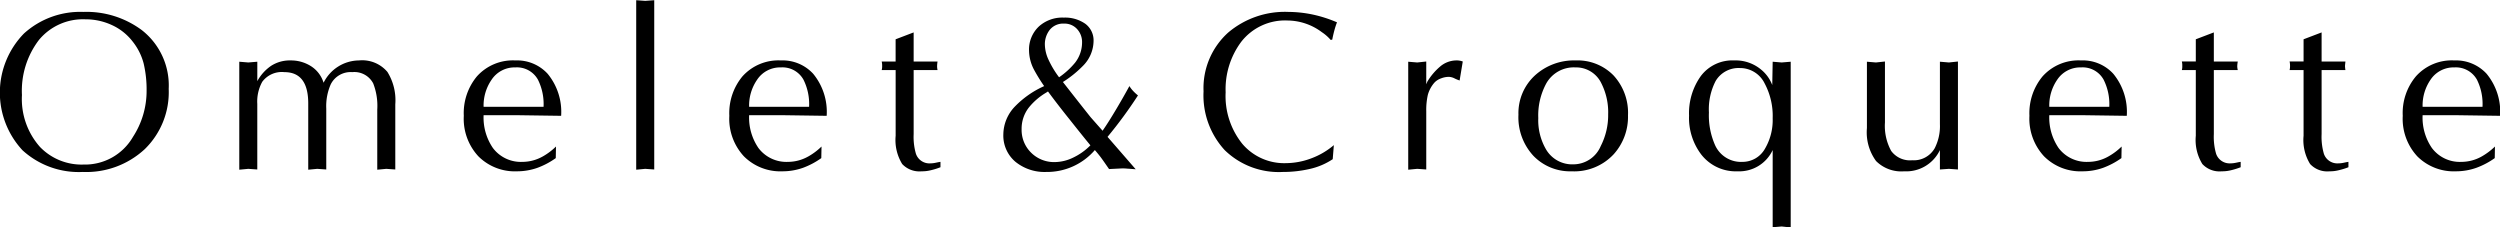 <svg xmlns="http://www.w3.org/2000/svg" width="232.909" height="21.19" viewBox="0 0 232.909 21.19">
  <defs>
    <style>
      .cls-1 {
        fill-rule: evenodd;
      }
    </style>
  </defs>
  <path id="Omelet_Croquette" data-name="Omelet&amp;Croquette" class="cls-1" d="M855.909,3645.11a5.162,5.162,0,0,1-4.6,2.56,5.383,5.383,0,0,1-4.053-1.64,6.722,6.722,0,0,1-1.68-4.84,7.8,7.8,0,0,1,1.585-5.13,5.324,5.324,0,0,1,4.337-1.92,5.8,5.8,0,0,1,2.446.53,5.114,5.114,0,0,1,1.922,1.51,5.517,5.517,0,0,1,1.05,2.08,10.613,10.613,0,0,1,.273,2.53,7.844,7.844,0,0,1-1.281,4.32h0Zm1.113,1.12a7.408,7.408,0,0,0,2.226-5.61,6.537,6.537,0,0,0-2.5-5.47,8.64,8.64,0,0,0-5.46-1.7,7.793,7.793,0,0,0-5.523,2.01,7.884,7.884,0,0,0-.137,10.88,7.772,7.772,0,0,0,5.618,2.02A8.008,8.008,0,0,0,857.022,3646.23Zm9.639,1.84,0.84,0.06v-6.11a3.805,3.805,0,0,1,.462-2.06,2.27,2.27,0,0,1,2.058-.9c1.484,0,2.226.97,2.226,2.92v6.17l0.84-.08,0.84,0.06v-5.67a5.048,5.048,0,0,1,.42-2.27,2.072,2.072,0,0,1,2-1.13,1.98,1.98,0,0,1,1.953,1.05,5.735,5.735,0,0,1,.378,2.44v5.6l0.84-.08,0.84,0.06v-6.07a4.989,4.989,0,0,0-.735-3.02,3.069,3.069,0,0,0-2.646-1.07,3.72,3.72,0,0,0-3.3,2.08,2.792,2.792,0,0,0-1.166-1.54,3.47,3.47,0,0,0-1.9-.54,3.2,3.2,0,0,0-1.817.5,4.08,4.08,0,0,0-1.291,1.43v-1.81l-0.84.07-0.84-.07v10.06Zm27.426-1.15a3.849,3.849,0,0,1-1.869.5,3.259,3.259,0,0,1-2.772-1.3,5.021,5.021,0,0,1-.861-3.05h2.961l4.263,0.06a5.581,5.581,0,0,0-1.26-3.92,3.863,3.863,0,0,0-3-1.24,4.5,4.5,0,0,0-3.591,1.49,5.356,5.356,0,0,0-1.218,3.67,5.136,5.136,0,0,0,1.365,3.78,4.8,4.8,0,0,0,3.591,1.39,5.7,5.7,0,0,0,1.89-.32,7.216,7.216,0,0,0,1.722-.91l0.021-1.08a5.908,5.908,0,0,1-1.239.93h0Zm-4.767-7.14a2.57,2.57,0,0,1,2.226-1.16,2.236,2.236,0,0,1,2.1,1.14,5.083,5.083,0,0,1,.525,2.53h-5.586a4.223,4.223,0,0,1,.735-2.51h0Zm14.322,8.29,0.84,0.06v-15.77l-0.84.06-0.84-.06v15.79Zm15.183-1.15a3.849,3.849,0,0,1-1.869.5,3.259,3.259,0,0,1-2.772-1.3,5.021,5.021,0,0,1-.861-3.05h2.961l4.263,0.06a5.581,5.581,0,0,0-1.26-3.92,3.863,3.863,0,0,0-3-1.24,4.5,4.5,0,0,0-3.591,1.49,5.356,5.356,0,0,0-1.218,3.67,5.136,5.136,0,0,0,1.365,3.78,4.8,4.8,0,0,0,3.591,1.39,5.7,5.7,0,0,0,1.89-.32,7.216,7.216,0,0,0,1.722-.91l0.021-1.08a5.908,5.908,0,0,1-1.239.93h0Zm-4.767-7.14a2.57,2.57,0,0,1,2.226-1.16,2.236,2.236,0,0,1,2.1,1.14,5.083,5.083,0,0,1,.525,2.53h-5.586a4.223,4.223,0,0,1,.735-2.51h0Zm12.915-1.71h-1.3a1.517,1.517,0,0,1,.042.4,1.37,1.37,0,0,1-.042.4h1.3v6.12a4.272,4.272,0,0,0,.609,2.63,2.195,2.195,0,0,0,1.806.68,3.384,3.384,0,0,0,.861-0.1,6.477,6.477,0,0,0,.9-0.28v-0.5c-0.1.01-.242,0.04-0.431,0.08a2.5,2.5,0,0,1-.514.06,1.327,1.327,0,0,1-1.344-.9,5.669,5.669,0,0,1-.21-1.83v-5.96h2.226a1.8,1.8,0,0,1-.042-0.36,3.265,3.265,0,0,1,.042-0.44h-2.226v-2.71l-1.68.64v2.07Zm14.185-.29a3.516,3.516,0,0,1-.283-1.26,2.167,2.167,0,0,1,.462-1.41,1.6,1.6,0,0,1,1.323-.57,1.565,1.565,0,0,1,1.218.51,1.778,1.778,0,0,1,.462,1.26,3.061,3.061,0,0,1-.651,1.87,7.208,7.208,0,0,1-1.491,1.36A8.909,8.909,0,0,1,941.158,3637.78Zm8.39,3.45a4.167,4.167,0,0,1-.473-0.44,2.927,2.927,0,0,1-.325-0.43c-0.336.62-.739,1.33-1.208,2.12s-0.9,1.48-1.291,2.04l-1.113-1.26c-0.869-1.09-1.73-2.19-2.583-3.28a10.245,10.245,0,0,0,1.932-1.57,3.325,3.325,0,0,0,.924-2.23,1.923,1.923,0,0,0-.777-1.63,3.289,3.289,0,0,0-2-.57,3.242,3.242,0,0,0-2.342.85,2.958,2.958,0,0,0-.892,2.25,3.939,3.939,0,0,0,.462,1.75,16.156,16.156,0,0,0,.945,1.53l-0.126.06a8.746,8.746,0,0,0-2.583,1.83,3.8,3.8,0,0,0-1.092,2.6,3.193,3.193,0,0,0,1.123,2.56,4.3,4.3,0,0,0,2.867.95,5.885,5.885,0,0,0,4.536-2.04q0.441,0.51.693,0.87,0.1,0.135.63,0.9l1.2-.06a4.016,4.016,0,0,1,.483.02c0.168,0.01.433,0.03,0.8,0.06l-2.625-3.02a40.544,40.544,0,0,0,2.835-3.86h0Zm-6.447,2.14c0.784,0.99,1.456,1.83,2.016,2.51a5.67,5.67,0,0,1-1.6,1.14,3.993,3.993,0,0,1-1.722.42,3.022,3.022,0,0,1-2.195-.87,2.968,2.968,0,0,1-.892-2.2,3.211,3.211,0,0,1,.672-2.01,5.942,5.942,0,0,1,1.617-1.39l0.168-.11C941.673,3641.55,942.316,3642.39,943.1,3643.37Zm22.574,3.73a6.813,6.813,0,0,1-2.331.44,5.123,5.123,0,0,1-4.074-1.8,7.09,7.09,0,0,1-1.554-4.8,7.386,7.386,0,0,1,1.449-4.7,5.17,5.17,0,0,1,4.326-1.99,5.411,5.411,0,0,1,3.192,1.09,4,4,0,0,1,.819.72l0.147-.03c0.042-.23.105-0.51,0.189-0.83a7.236,7.236,0,0,1,.252-0.78,12.084,12.084,0,0,0-2.236-.72,11.313,11.313,0,0,0-2.279-.25,8.168,8.168,0,0,0-5.628,1.93,6.958,6.958,0,0,0-2.289,5.47,7.535,7.535,0,0,0,1.974,5.48,7.22,7.22,0,0,0,5.418,2.03,10.929,10.929,0,0,0,2.5-.28,6.311,6.311,0,0,0,2.142-.91l0.105-1.31A6.982,6.982,0,0,1,965.675,3647.1Zm9.891,0.97,0.84,0.06v-5.44a6.409,6.409,0,0,1,.147-1.51,2.91,2.91,0,0,1,.63-1.16,1.561,1.561,0,0,1,.609-0.38,1.968,1.968,0,0,1,.735-0.14,1.3,1.3,0,0,1,.546.16,4.416,4.416,0,0,0,.441.18l0.294-1.77a1.627,1.627,0,0,0-.651-0.1,2.353,2.353,0,0,0-1.47.58,5.648,5.648,0,0,0-1.176,1.39l-0.105.25v-2.12l-0.84.09-0.84-.07v10.06Zm10.826-1.21a4.742,4.742,0,0,0,3.559,1.44,5.023,5.023,0,0,0,3.927-1.6,5.2,5.2,0,0,0,1.323-3.61,5.136,5.136,0,0,0-1.354-3.73,4.682,4.682,0,0,0-3.518-1.39,5.391,5.391,0,0,0-3.811,1.41,4.764,4.764,0,0,0-1.523,3.65A5.269,5.269,0,0,0,986.392,3646.86Zm6.331-6.75a5.957,5.957,0,0,1,.63,2.88,6.308,6.308,0,0,1-.693,2.96,2.764,2.764,0,0,1-2.541,1.7,2.819,2.819,0,0,1-2.541-1.37,5.386,5.386,0,0,1-.735-2.94,6.251,6.251,0,0,1,.735-3.21,2.937,2.937,0,0,1,2.73-1.51,2.6,2.6,0,0,1,2.415,1.49h0Zm15.247,6.07a2.394,2.394,0,0,1-2.1,1.24,2.648,2.648,0,0,1-2.54-1.52,6.835,6.835,0,0,1-.59-3.08,5.734,5.734,0,0,1,.63-2.94,2.479,2.479,0,0,1,2.27-1.2,2.542,2.542,0,0,1,2.29,1.43,6.431,6.431,0,0,1,.75,3.25,5.269,5.269,0,0,1-.71,2.82h0Zm0.67-5.92a3.432,3.432,0,0,0-1.03-1.43,3.706,3.706,0,0,0-2.52-.86,3.669,3.669,0,0,0-3.1,1.45,5.928,5.928,0,0,0-1.1,3.69,5.629,5.629,0,0,0,1.14,3.63,4.073,4.073,0,0,0,3.38,1.56,3.436,3.436,0,0,0,3.27-1.98v7.19l0.84-.07,0.84,0.09v-15.44l-0.84.07-0.84-.07Zm16.46-2.1-0.84-.07v5.8a4.529,4.529,0,0,1-.48,2.25,2.238,2.238,0,0,1-2.1,1.13,2.172,2.172,0,0,1-1.96-.87,4.846,4.846,0,0,1-.58-2.65v-5.68l-0.84.09-0.84-.07v6.18a4.524,4.524,0,0,0,.85,3.07,3.327,3.327,0,0,0,2.62.96,3.473,3.473,0,0,0,3.33-1.98v1.81l0.84-.06,0.84,0.06v-10.06Zm14.85,8.76a3.827,3.827,0,0,1-1.87.5,3.258,3.258,0,0,1-2.77-1.3,5.054,5.054,0,0,1-.86-3.05h2.96l4.26,0.06a5.581,5.581,0,0,0-1.26-3.92,3.842,3.842,0,0,0-3-1.24,4.493,4.493,0,0,0-3.59,1.49,5.366,5.366,0,0,0-1.22,3.67,5.143,5.143,0,0,0,1.37,3.78,4.783,4.783,0,0,0,3.59,1.39,5.683,5.683,0,0,0,1.89-.32,7.3,7.3,0,0,0,1.72-.91l0.02-1.08a5.811,5.811,0,0,1-1.24.93h0Zm-4.77-7.14a2.579,2.579,0,0,1,2.23-1.16,2.228,2.228,0,0,1,2.1,1.14,5.068,5.068,0,0,1,.53,2.53h-5.59a4.227,4.227,0,0,1,.73-2.51h0Zm12.92-1.71h-1.3a1.448,1.448,0,0,1,.04.4,1.317,1.317,0,0,1-.04.4h1.3v6.12a4.25,4.25,0,0,0,.61,2.63,2.176,2.176,0,0,0,1.8.68,3.461,3.461,0,0,0,.87-0.1,6.842,6.842,0,0,0,.9-0.28v-0.5c-0.1.01-.24,0.04-0.43,0.08a2.517,2.517,0,0,1-.52.06,1.331,1.331,0,0,1-1.34-.9,5.669,5.669,0,0,1-.21-1.83v-5.96h2.23a1.808,1.808,0,0,1-.05-0.36,3.427,3.427,0,0,1,.05-0.44h-2.23v-2.71l-1.68.64v2.07Zm10.04,0h-1.3a1.978,1.978,0,0,1,.04.4,1.751,1.751,0,0,1-.04.4h1.3v6.12a4.25,4.25,0,0,0,.61,2.63,2.176,2.176,0,0,0,1.8.68,3.328,3.328,0,0,0,.86-0.1,6.5,6.5,0,0,0,.91-0.28v-0.5c-0.1.01-.24,0.04-0.43,0.08a2.517,2.517,0,0,1-.52.06,1.323,1.323,0,0,1-1.34-.9,5.669,5.669,0,0,1-.21-1.83v-5.96h2.22a2.81,2.81,0,0,1-.04-0.36c0-.1.02-0.24,0.04-0.44h-2.22v-2.71l-1.68.64v2.07Zm16.59,8.85a3.855,3.855,0,0,1-1.87.5,3.245,3.245,0,0,1-2.77-1.3,4.987,4.987,0,0,1-.86-3.05h2.96l4.26,0.06a5.581,5.581,0,0,0-1.26-3.92,3.871,3.871,0,0,0-3-1.24,4.48,4.48,0,0,0-3.59,1.49,5.318,5.318,0,0,0-1.22,3.67,5.137,5.137,0,0,0,1.36,3.78,4.8,4.8,0,0,0,3.59,1.39,5.683,5.683,0,0,0,1.89-.32,7.173,7.173,0,0,0,1.73-.91l0.02-1.08a6.07,6.07,0,0,1-1.24.93h0Zm-4.77-7.14a2.579,2.579,0,0,1,2.23-1.16,2.248,2.248,0,0,1,2.1,1.14,5.077,5.077,0,0,1,.52,2.53h-5.58a4.227,4.227,0,0,1,.73-2.51h0Z" transform="translate(-843.531 -3632.34)"/>
</svg>
